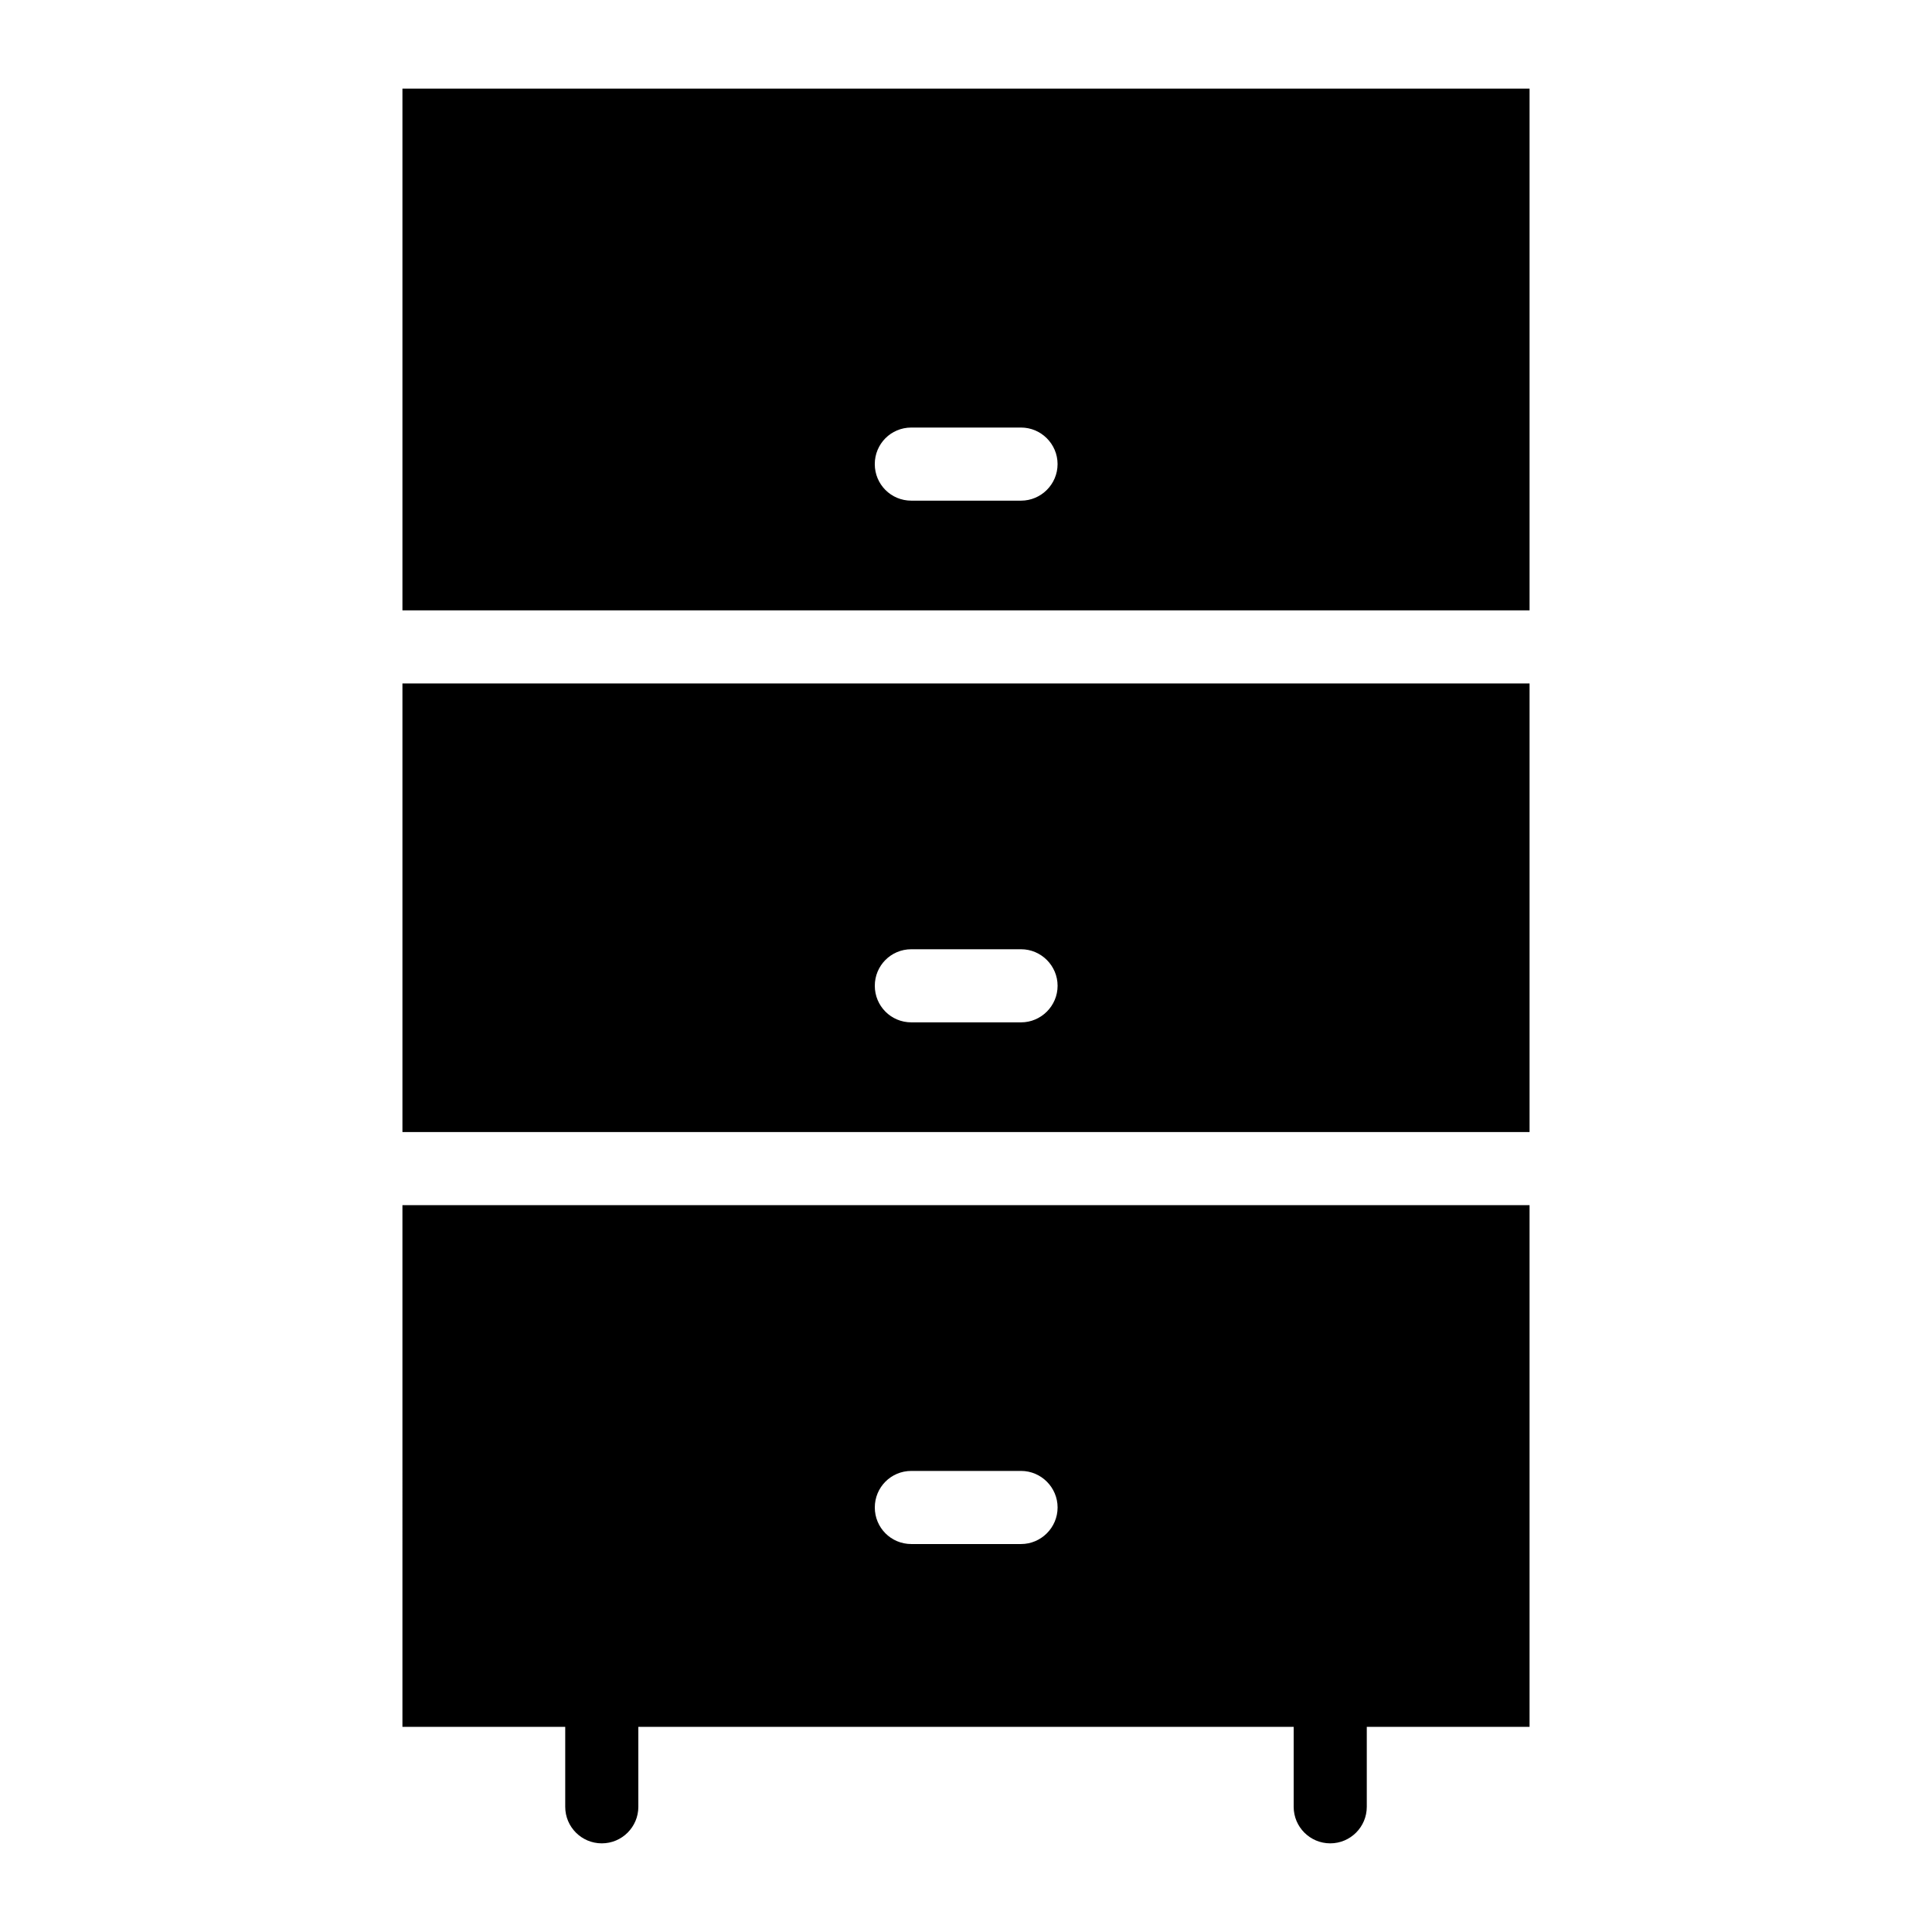 <?xml version="1.0" encoding="UTF-8"?>
<!-- Uploaded to: SVG Repo, www.svgrepo.com, Generator: SVG Repo Mixer Tools -->
<svg fill="#000000" width="800px" height="800px" version="1.1" viewBox="144 144 512 512" xmlns="http://www.w3.org/2000/svg">
 <g>
  <path d="m250.65 167.49v138.26h298.7v-138.26zm163.93 109.19h-29.066c-5.426 0-9.688-4.359-9.688-9.688s4.262-9.688 9.688-9.688h29.066c5.328 0 9.688 4.359 9.688 9.688 0.004 5.328-4.356 9.688-9.688 9.688z"/>
  <path d="m250.65 444h298.7v-118.88h-298.7zm134.87-48.441h29.066c5.328 0 9.688 4.359 9.688 9.688s-4.359 9.688-9.688 9.688h-29.066c-5.426 0-9.688-4.359-9.688-9.688-0.004-5.328 4.262-9.688 9.688-9.688z"/>
  <path d="m250.65 601.63h43.141v21.188c0 5.352 4.34 9.688 9.688 9.688 5.352 0 9.688-4.34 9.688-9.688v-21.188h173.67v21.188c0 5.352 4.34 9.688 9.688 9.688 5.352 0 9.688-4.34 9.688-9.688v-21.188h43.137v-138.25h-298.7zm134.87-67.82h29.066c5.328 0 9.688 4.359 9.688 9.688s-4.359 9.688-9.688 9.688h-29.066c-5.426 0-9.688-4.359-9.688-9.688-0.004-5.324 4.262-9.688 9.688-9.688z"/>
 </g>
</svg>